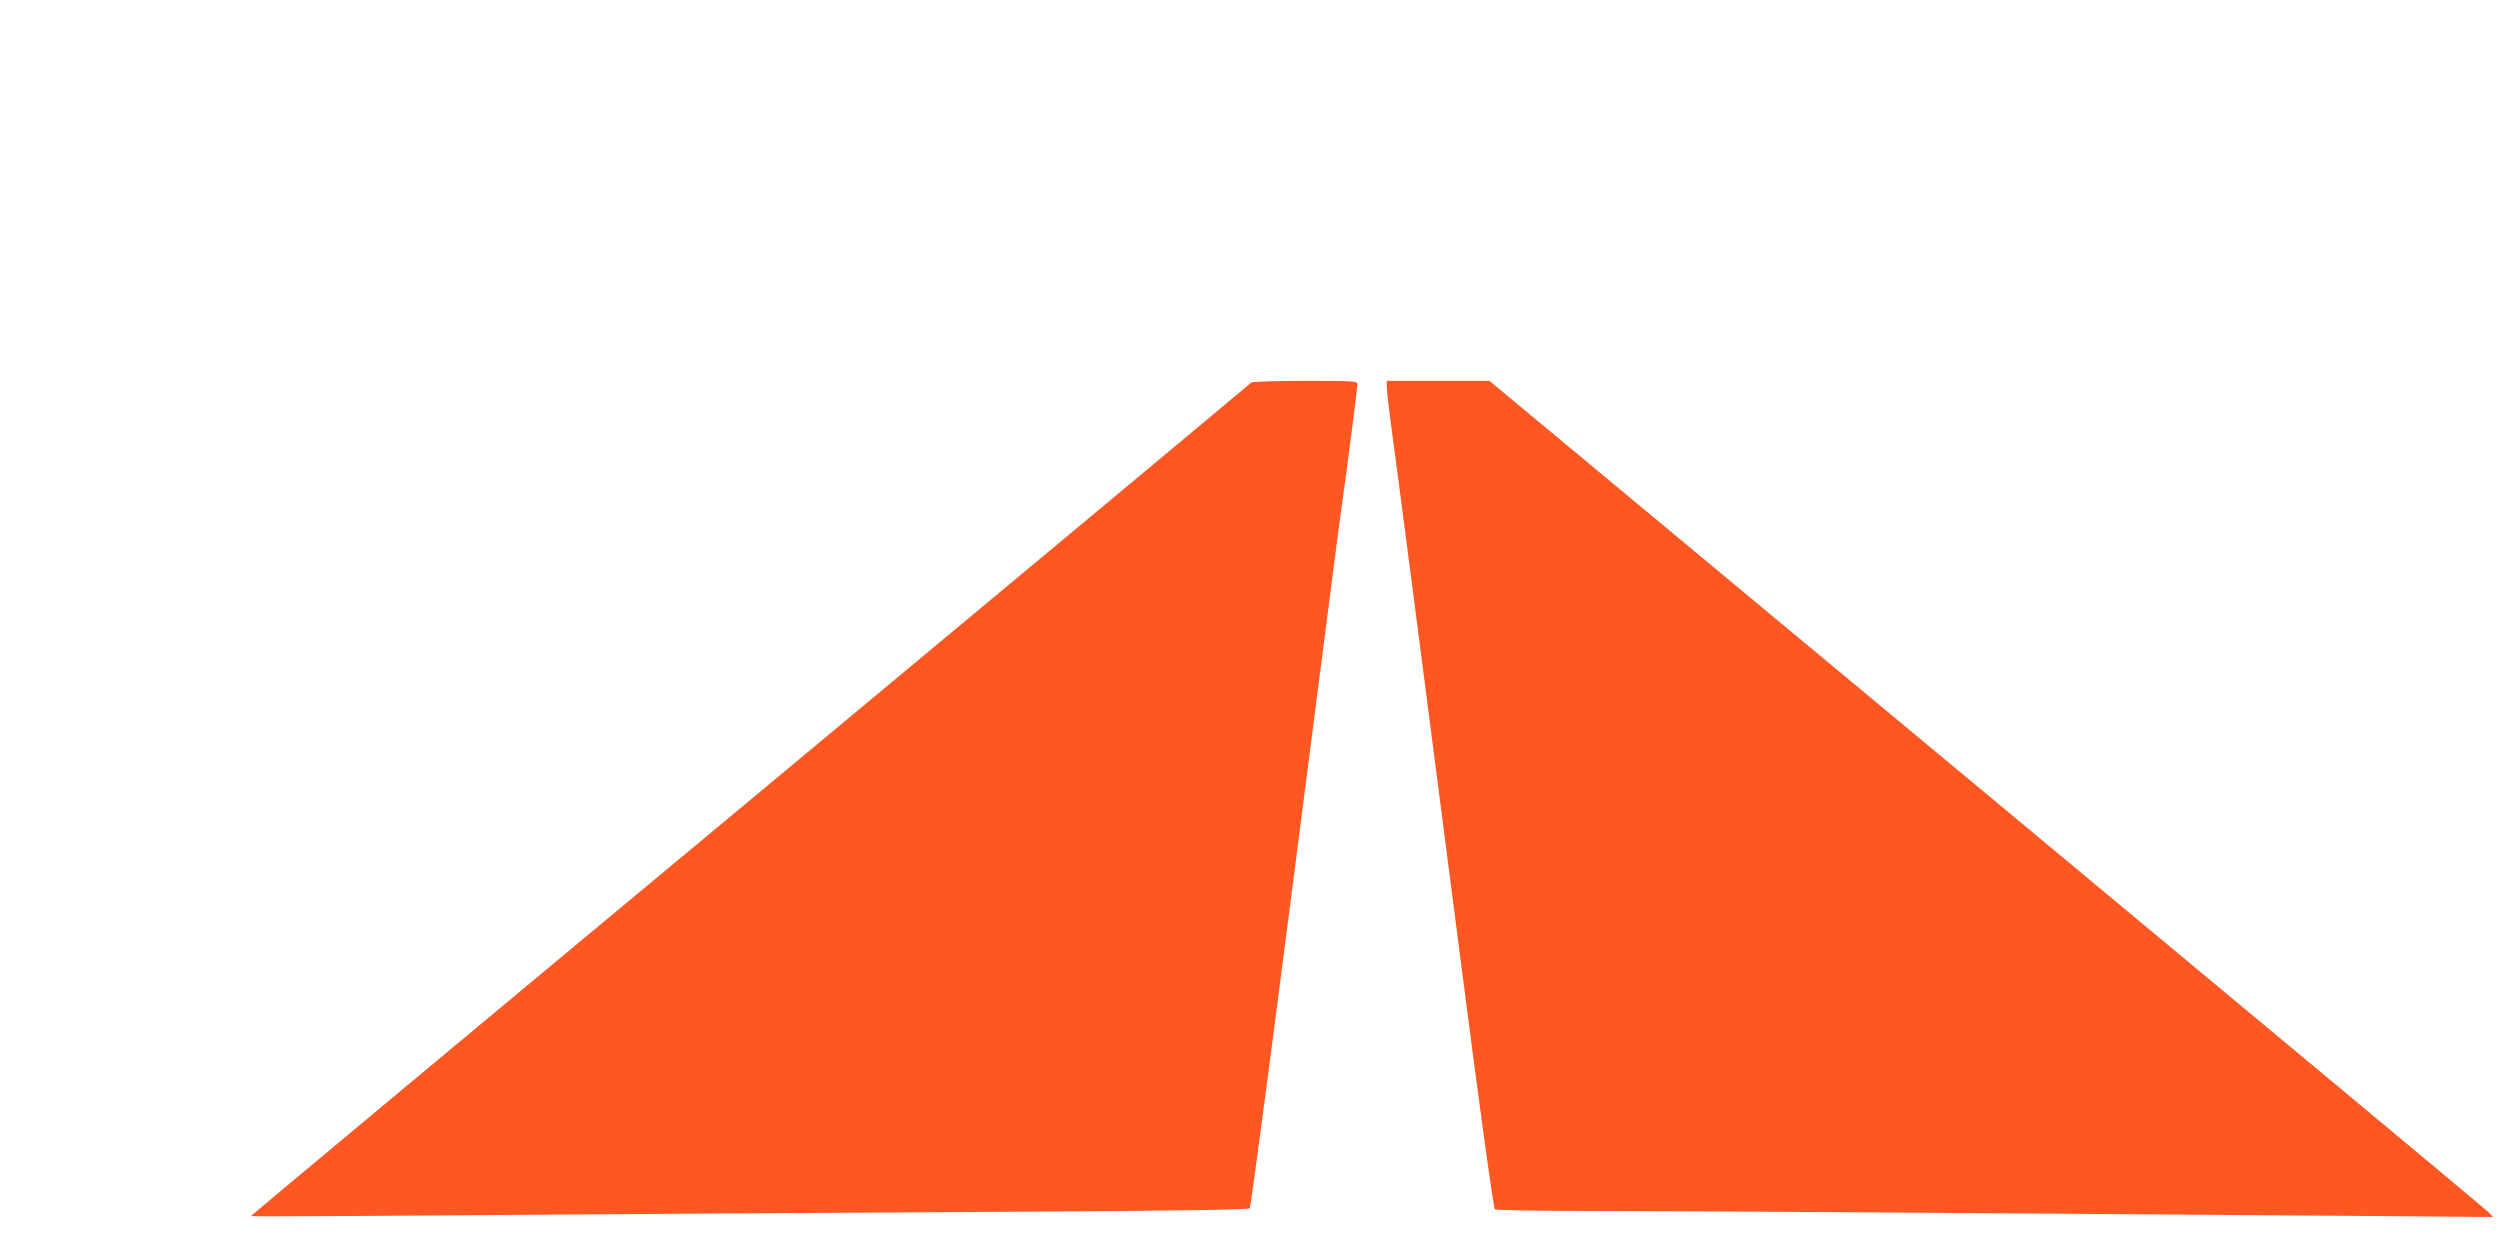<?xml version="1.0" standalone="no"?>
<!DOCTYPE svg PUBLIC "-//W3C//DTD SVG 20010904//EN"
 "http://www.w3.org/TR/2001/REC-SVG-20010904/DTD/svg10.dtd">
<svg version="1.0" xmlns="http://www.w3.org/2000/svg"
 width="1280pt" height="640pt" viewBox="0 0 1280 640"
 preserveAspectRatio="xMidYMid meet">
<g transform="translate(0,640) scale(0.1,-0.1)"
fill="#ff5722" stroke="none">
<path d="M6406 4441 c-3 -4 -1157 -966 -2565 -2137 -1408 -1170 -2559 -2130
-2557 -2131 2 -2 617 1 1367 7 750 5 1898 13 2552 16 835 5 1190 10 1196 18 4
6 88 630 185 1386 262 2033 274 2128 286 2210 28 198 80 605 80 622 0 17 -14
18 -269 18 -149 0 -272 -4 -275 -9z"/>
<path d="M7100 4423 c0 -16 7 -80 15 -143 51 -380 167 -1273 371 -2855 94
-730 161 -1213 168 -1217 6 -4 225 -8 486 -8 439 0 2064 -11 3875 -25 l750 -6
-30 30 c-16 16 -1173 979 -2569 2140 l-2540 2111 -263 0 -263 0 0 -27z"/>
</g>
</svg>
